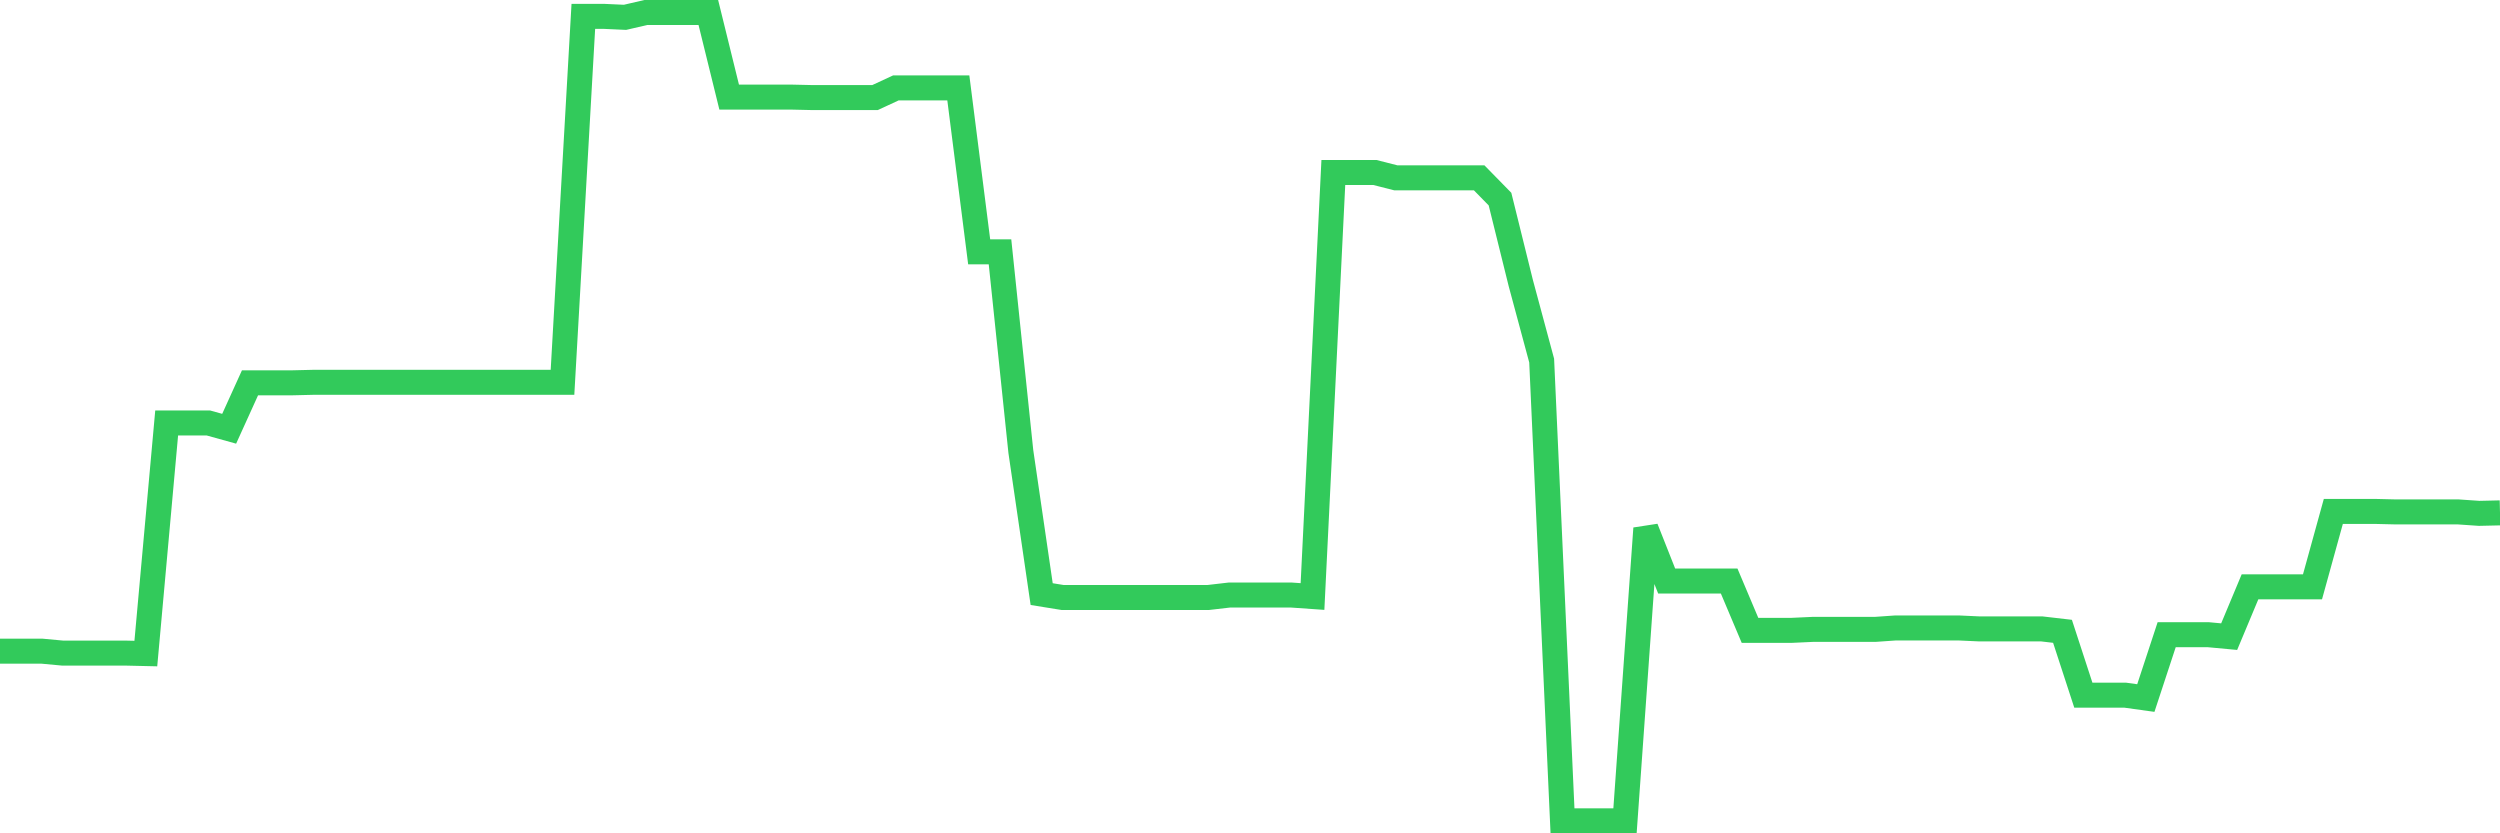 <svg
  xmlns="http://www.w3.org/2000/svg"
  xmlns:xlink="http://www.w3.org/1999/xlink"
  width="120"
  height="40"
  viewBox="0 0 120 40"
  preserveAspectRatio="none"
>
  <polyline
    points="0,31.255 1,31.255 2,31.255 3,31.348 4,31.348 5,31.348 6,31.348 7,31.371 8,20.302 9,20.302 10,20.302 11,20.58 12,18.376 13,18.376 14,18.376 15,18.352 16,18.352 17,18.352 18,18.352 19,18.352 20,18.352 21,18.352 22,18.352 23,18.352 24,18.352 25,18.352 26,18.352 27,18.352 28,0.786 29,0.786 30,0.832 31,0.6 32,0.6 33,0.6 34,0.6 35,4.661 36,4.661 37,4.661 38,4.661 39,4.684 40,4.684 41,4.684 42,4.684 43,4.22 44,4.22 45,4.22 46,4.22 47,12.087 48,12.087 49,21.671 50,28.517 51,28.679 52,28.679 53,28.679 54,28.679 55,28.679 56,28.679 57,28.679 58,28.679 59,28.563 60,28.563 61,28.563 62,28.563 63,28.633 64,8.281 65,8.281 66,8.281 67,8.536 68,8.536 69,8.536 70,8.536 71,8.536 72,9.557 73,13.595 74,17.308 75,39.4 76,39.4 77,39.4 78,39.4 79,25.361 80,27.89 81,27.89 82,27.89 83,27.89 84,30.257 85,30.257 86,30.257 87,30.211 88,30.211 89,30.211 90,30.211 91,30.141 92,30.141 93,30.141 94,30.141 95,30.187 96,30.187 97,30.187 98,30.187 99,30.303 100,33.367 101,33.367 102,33.367 103,33.506 104,30.466 105,30.466 106,30.466 107,30.559 108,28.168 109,28.168 110,28.168 111,28.168 112,24.548 113,24.548 114,24.548 115,24.572 116,24.572 117,24.572 118,24.572 119,24.641 120,24.618"
    fill="none"
    stroke="#32ca5b"
    stroke-width="1.2"
  >
  </polyline>
</svg>